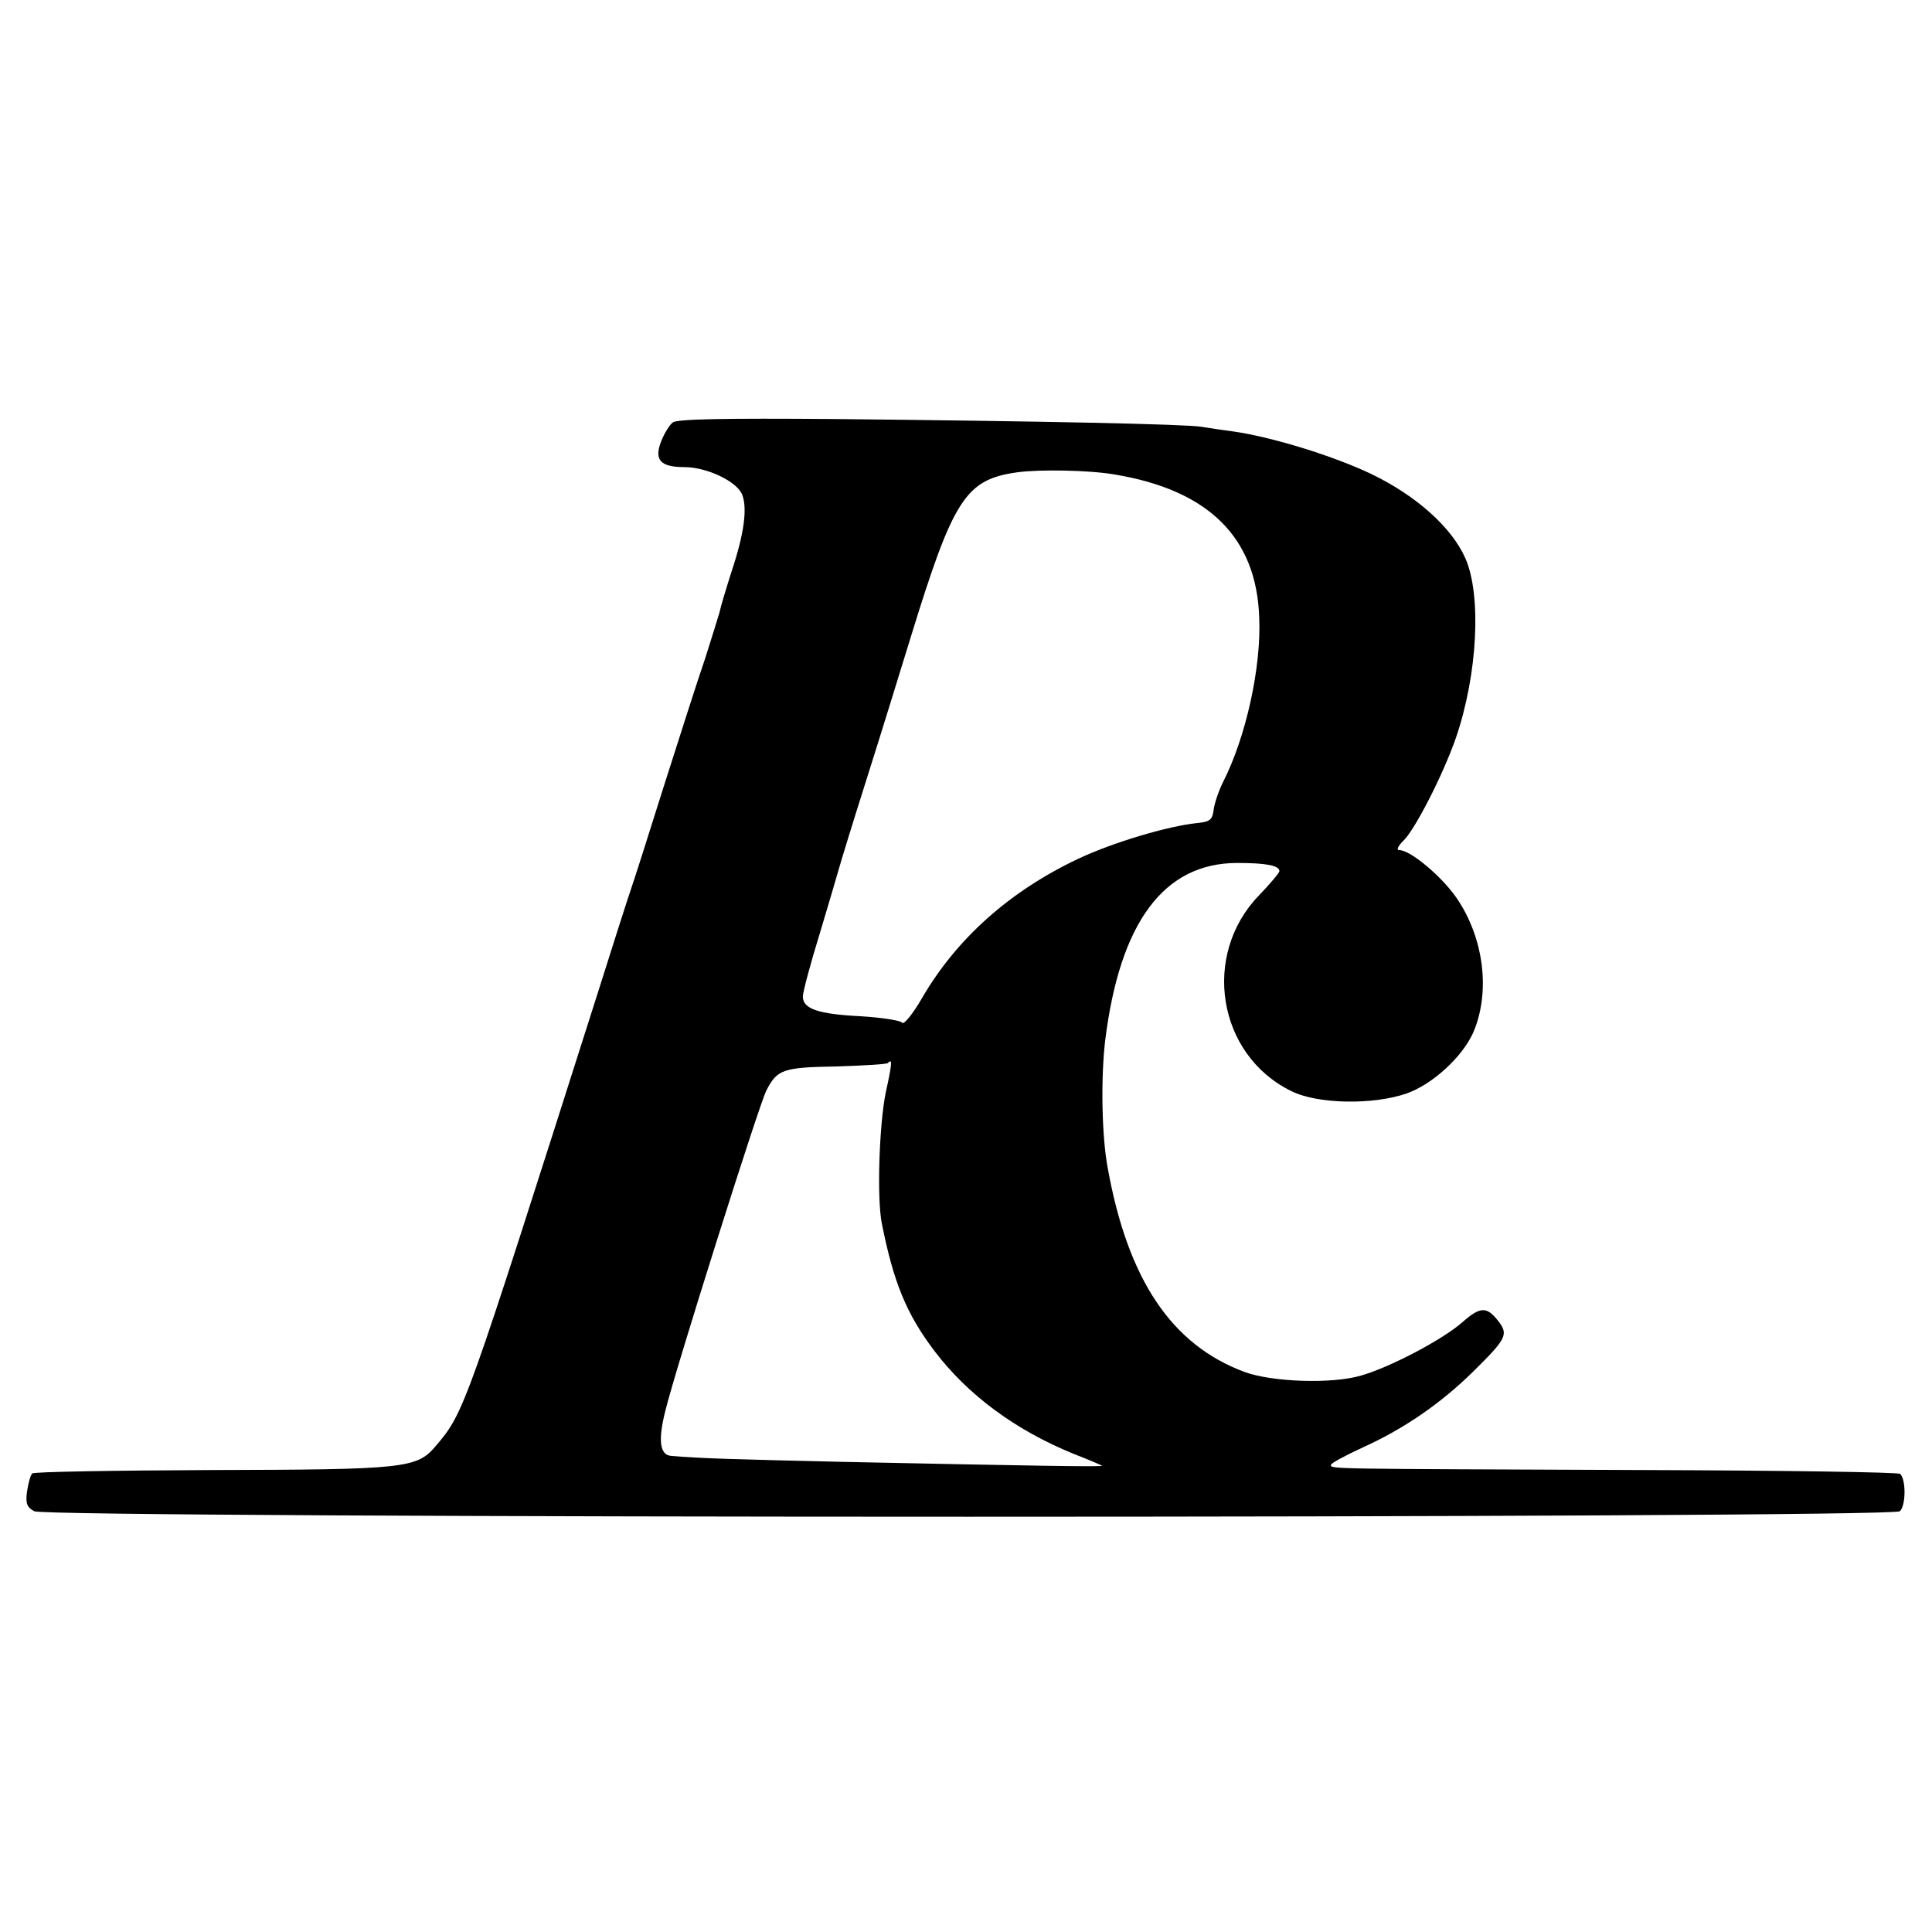 <?xml version="1.0" standalone="no"?>
<!DOCTYPE svg PUBLIC "-//W3C//DTD SVG 20010904//EN"
 "http://www.w3.org/TR/2001/REC-SVG-20010904/DTD/svg10.dtd">
<svg version="1.0" xmlns="http://www.w3.org/2000/svg"
 width="450pt" height="450pt" viewBox="0 0 450 450"
 preserveAspectRatio="xMidYMid meet">
<g transform="translate(0,450) scale(0.1,-0.1)"
fill="#000000" stroke="none">
<path d="M1567 3516 c-8 -6 -20 -26 -27 -44 -17 -43 -2 -60 54 -60 53 0 124
-34 135 -65 12 -32 4 -91 -25 -178 -13 -41 -26 -84 -28 -95 -3 -10 -18 -59
-34 -109 -17 -49 -60 -184 -97 -300 -36 -115 -70 -221 -75 -235 -5 -14 -41
-126 -80 -250 -308 -967 -308 -969 -375 -1048 -44 -52 -70 -55 -522 -56 -226
-1 -415 -4 -418 -8 -4 -4 -9 -22 -12 -42 -4 -28 0 -37 17 -46 31 -17 4325 -17
4345 0 14 12 15 73 1 87 -4 4 -273 8 -599 9 -737 3 -727 2 -727 12 0 4 34 22
75 41 93 42 180 101 257 177 78 77 82 86 57 118 -26 33 -41 33 -82 -3 -46 -41
-170 -106 -237 -125 -68 -20 -206 -15 -270 8 -171 63 -273 215 -320 476 -14
75 -16 208 -6 295 34 277 137 415 308 415 67 0 98 -6 98 -19 0 -4 -22 -30 -48
-57 -134 -139 -96 -371 75 -455 61 -31 191 -33 269 -6 60 21 129 84 155 141
41 94 26 220 -38 314 -35 51 -108 112 -134 112 -7 0 -3 9 9 21 27 25 93 154
123 240 51 149 60 333 22 419 -32 72 -114 145 -217 195 -87 42 -232 87 -323
100 -23 3 -57 8 -75 11 -39 6 -358 13 -855 18 -258 2 -367 0 -376 -8z m1028
-121 c220 -36 332 -147 338 -334 5 -115 -31 -278 -84 -382 -10 -20 -20 -49
-22 -64 -3 -25 -9 -29 -38 -32 -69 -7 -196 -45 -277 -83 -159 -75 -283 -185
-364 -324 -22 -38 -43 -64 -47 -58 -3 5 -47 12 -97 15 -98 5 -134 17 -134 46
0 10 18 78 41 152 22 74 42 141 44 149 2 8 31 103 65 210 34 107 79 254 101
325 100 325 128 368 249 385 52 7 167 5 225 -5z m-532 -1440 c-15 -74 -21
-245 -9 -305 27 -136 57 -210 122 -296 78 -103 189 -185 324 -240 36 -14 66
-27 67 -28 3 -3 -169 0 -602 9 -258 6 -332 8 -402 14 -26 2 -31 36 -13 106 24
98 218 712 235 745 25 49 39 54 162 56 63 2 118 5 121 8 11 12 10 -1 -5 -69z"/>
</g>
</svg>
